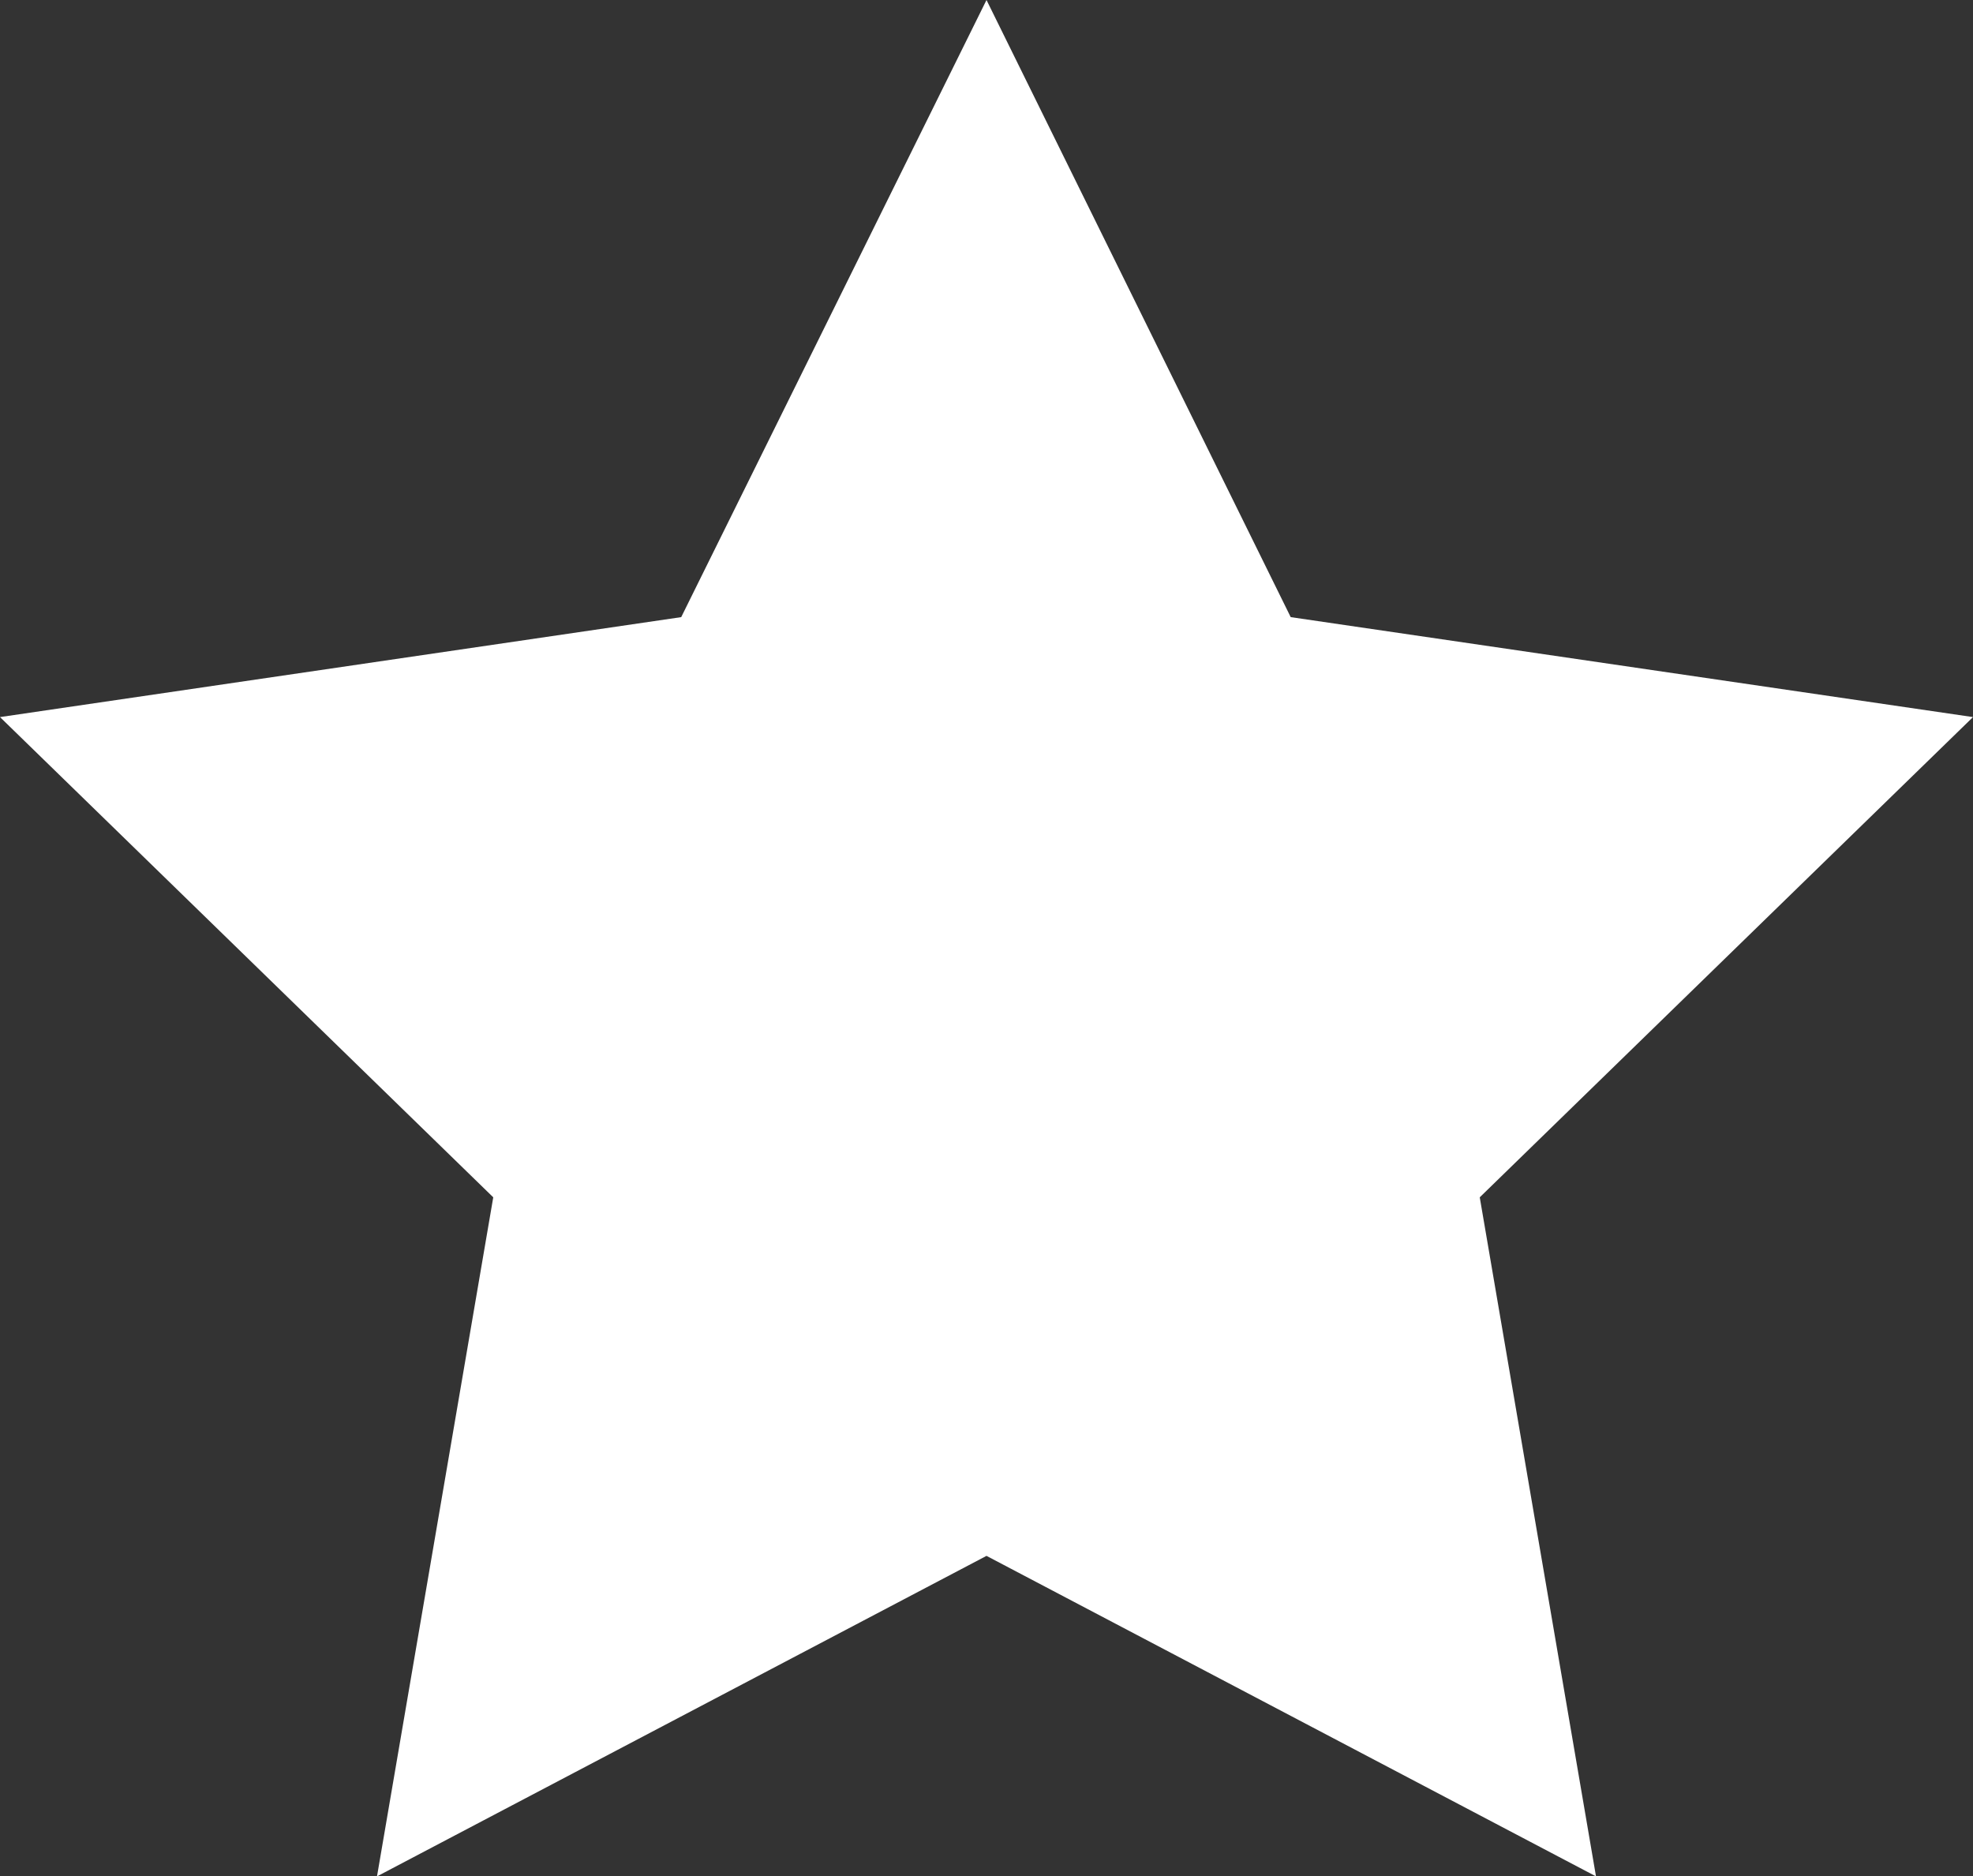 <?xml version="1.0" encoding="UTF-8"?>
<svg id="Capa_2" data-name="Capa 2" xmlns="http://www.w3.org/2000/svg" viewBox="0 0 18.16 17.27">
  <rect x="0" y="0" width="18.16" height="17.27" fill="#333333" stroke="none"/>
  <defs>
    <style>
      .cls-1 {
        fill: #fff;
      }
    </style>
  </defs>
  <g id="Capa_1-2" data-name="Capa 1">
    <polygon class="cls-1" points="9.08 0 11.88 5.68 18.16 6.6 13.62 11.02 14.69 17.27 9.08 14.32 3.47 17.27 4.54 11.02 0 6.6 6.27 5.68 9.08 0"/>
  </g>
</svg>